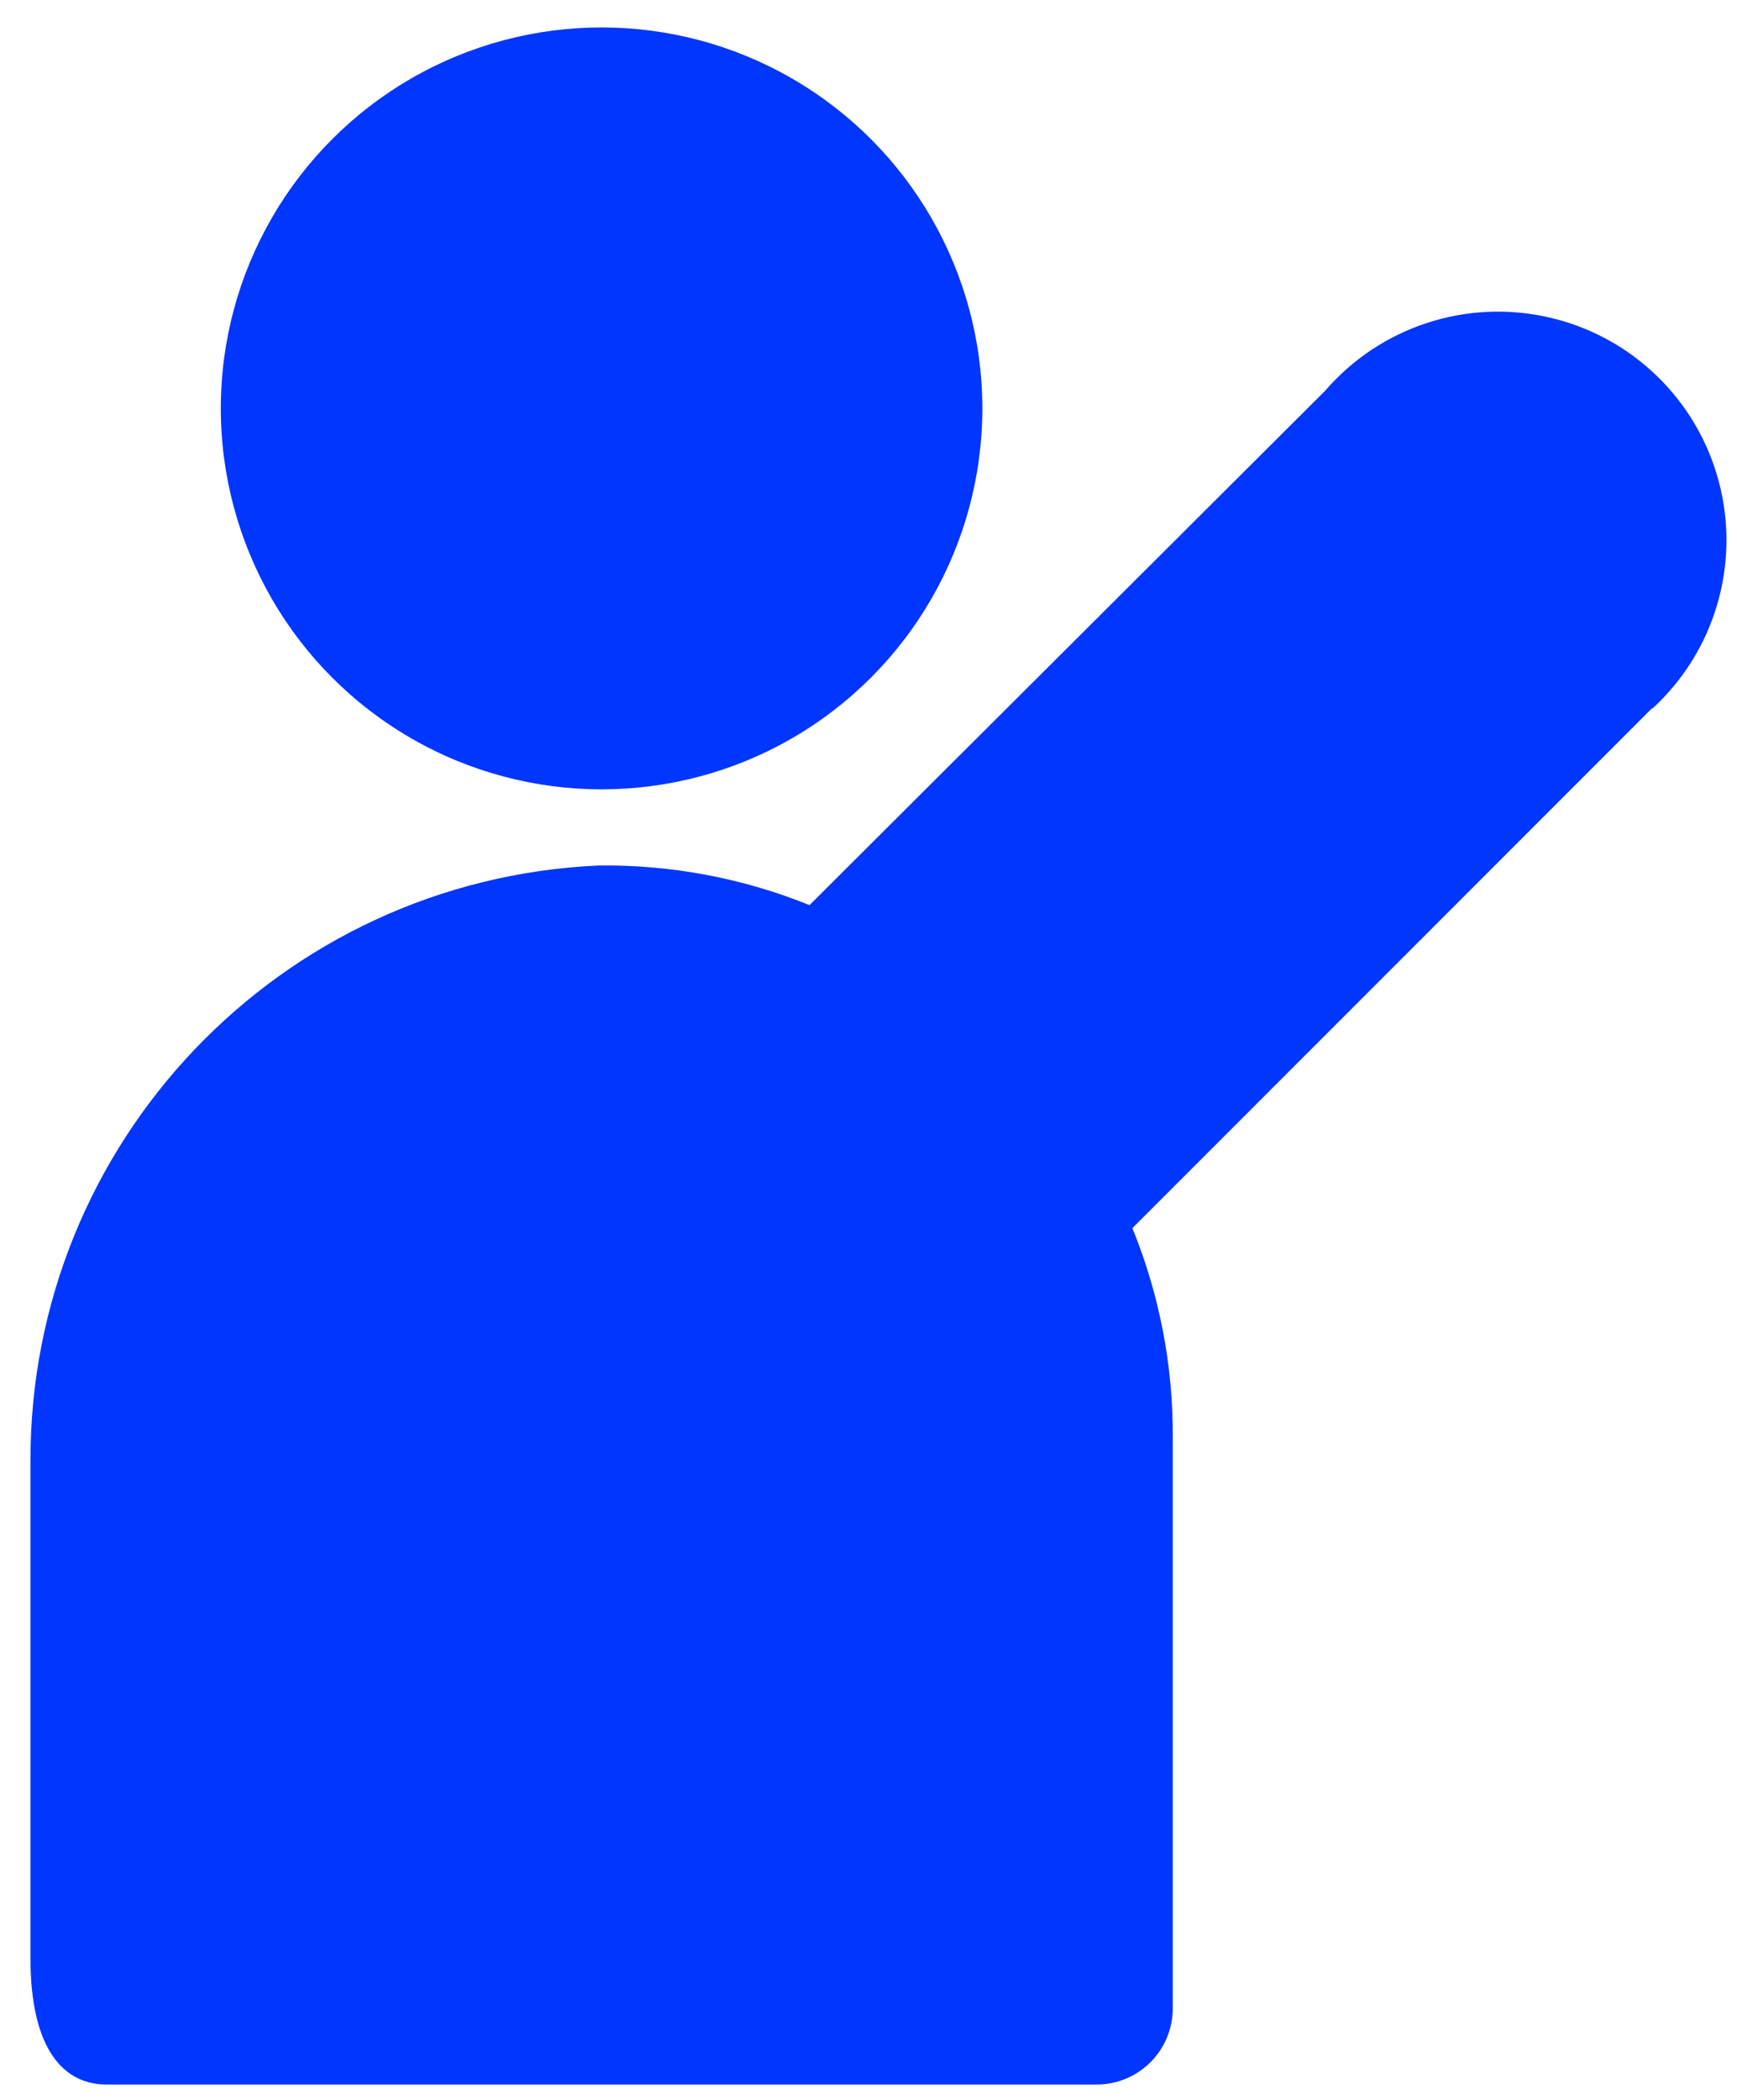 <?xml version="1.0" encoding="UTF-8"?>
<svg width="24px" height="29px" viewBox="0 0 24 29" version="1.1" xmlns="http://www.w3.org/2000/svg" xmlns:xlink="http://www.w3.org/1999/xlink">
    <title>Group 50</title>
    <g id="Welcome" stroke="none" stroke-width="1" fill="none" fill-rule="evenodd">
        <g id="Home" transform="translate(-589, -2852)" fill="#0036FF" fill-rule="nonzero">
            <g id="Group-8" transform="translate(88, 2665)">
                <g id="Group-7" transform="translate(92, 148)">
                    <g id="Group-39" transform="translate(368, 0)">
                        <g id="Group-50" transform="translate(41, 39)">
                            <circle id="Oval" cx="8.312" cy="5.64" r="5.261"></circle>
                            <path d="M22.822,9.785 L15.646,16.961 C16.019,17.876 16.209,18.856 16.204,19.844 L16.204,27.736 C16.204,28.317 15.733,28.788 15.152,28.788 L1.473,28.788 C0.894,28.788 0.421,28.325 0.421,27.041 L0.421,20.181 C0.411,15.778 3.872,12.15 8.27,11.953 C9.268,11.94 10.259,12.126 11.185,12.5 L18.308,5.398 C19.073,4.511 20.267,4.121 21.408,4.385 C22.55,4.648 23.451,5.523 23.75,6.655 C24.049,7.788 23.695,8.993 22.832,9.785 L22.822,9.785 Z" id="Path"></path>
                        </g>
                    </g>
                </g>
            </g>
        </g>
    </g>
</svg>